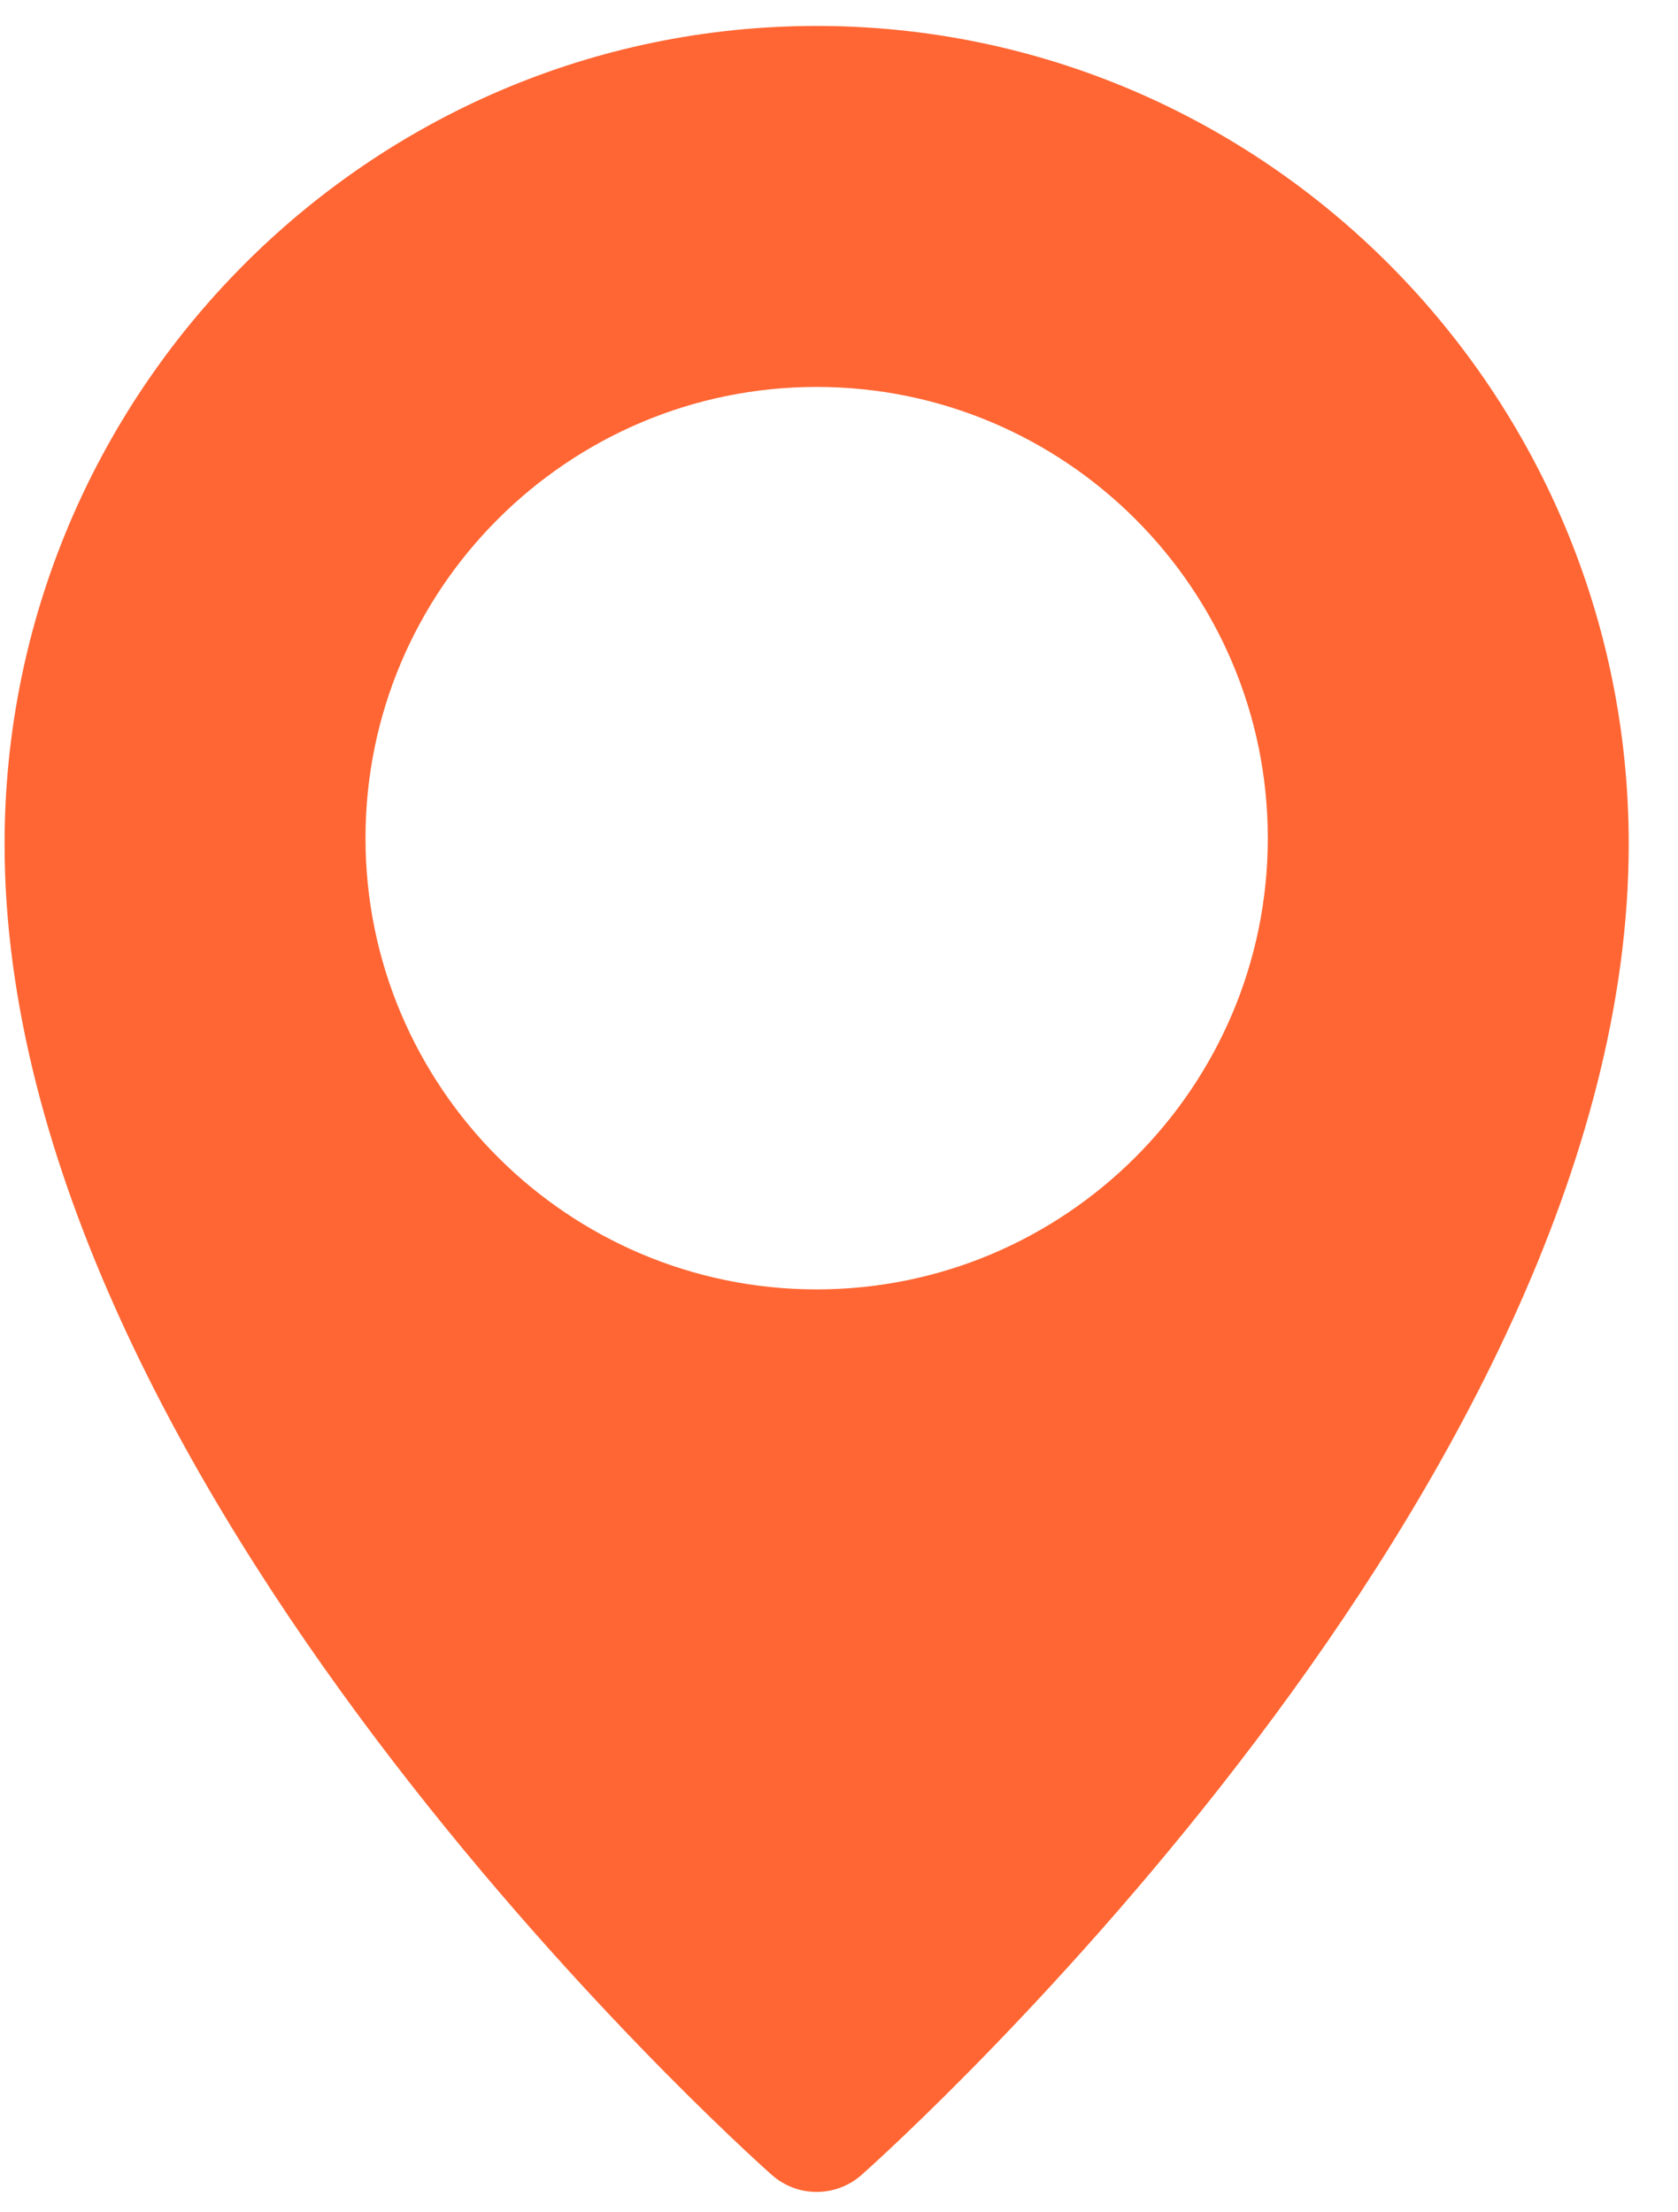 <?xml version="1.0" encoding="UTF-8"?>
<svg id="SVGDoc" width="22" height="29" xmlns="http://www.w3.org/2000/svg" version="1.1" xmlns:xlink="http://www.w3.org/1999/xlink" xmlns:avocode="https://avocode.com/" viewBox="0 0 22 29"><defs></defs><desc>Generated with Avocode.</desc><g><g><title>гео</title><path d="M10.706,0.34c5.87,0 10.648,4.81 10.648,10.724c0,8.403 -9.647,17.08 -10.057,17.445c-0.169,0.149 -0.38,0.224 -0.59,0.224c-0.211,0 -0.421,-0.075 -0.59,-0.225c-0.411,-0.364 -10.057,-9.041 -10.057,-17.444c0,-5.914 4.777,-10.724 10.648,-10.724zM16.622,10.987c0,-3.262 -2.654,-5.915 -5.915,-5.915c-3.262,0 -5.915,2.653 -5.915,5.915c0,3.261 2.654,5.915 5.915,5.915c3.262,0 5.915,-2.654 5.915,-5.915z" fill="#ff6633" fill-opacity="1"></path></g></g></svg>